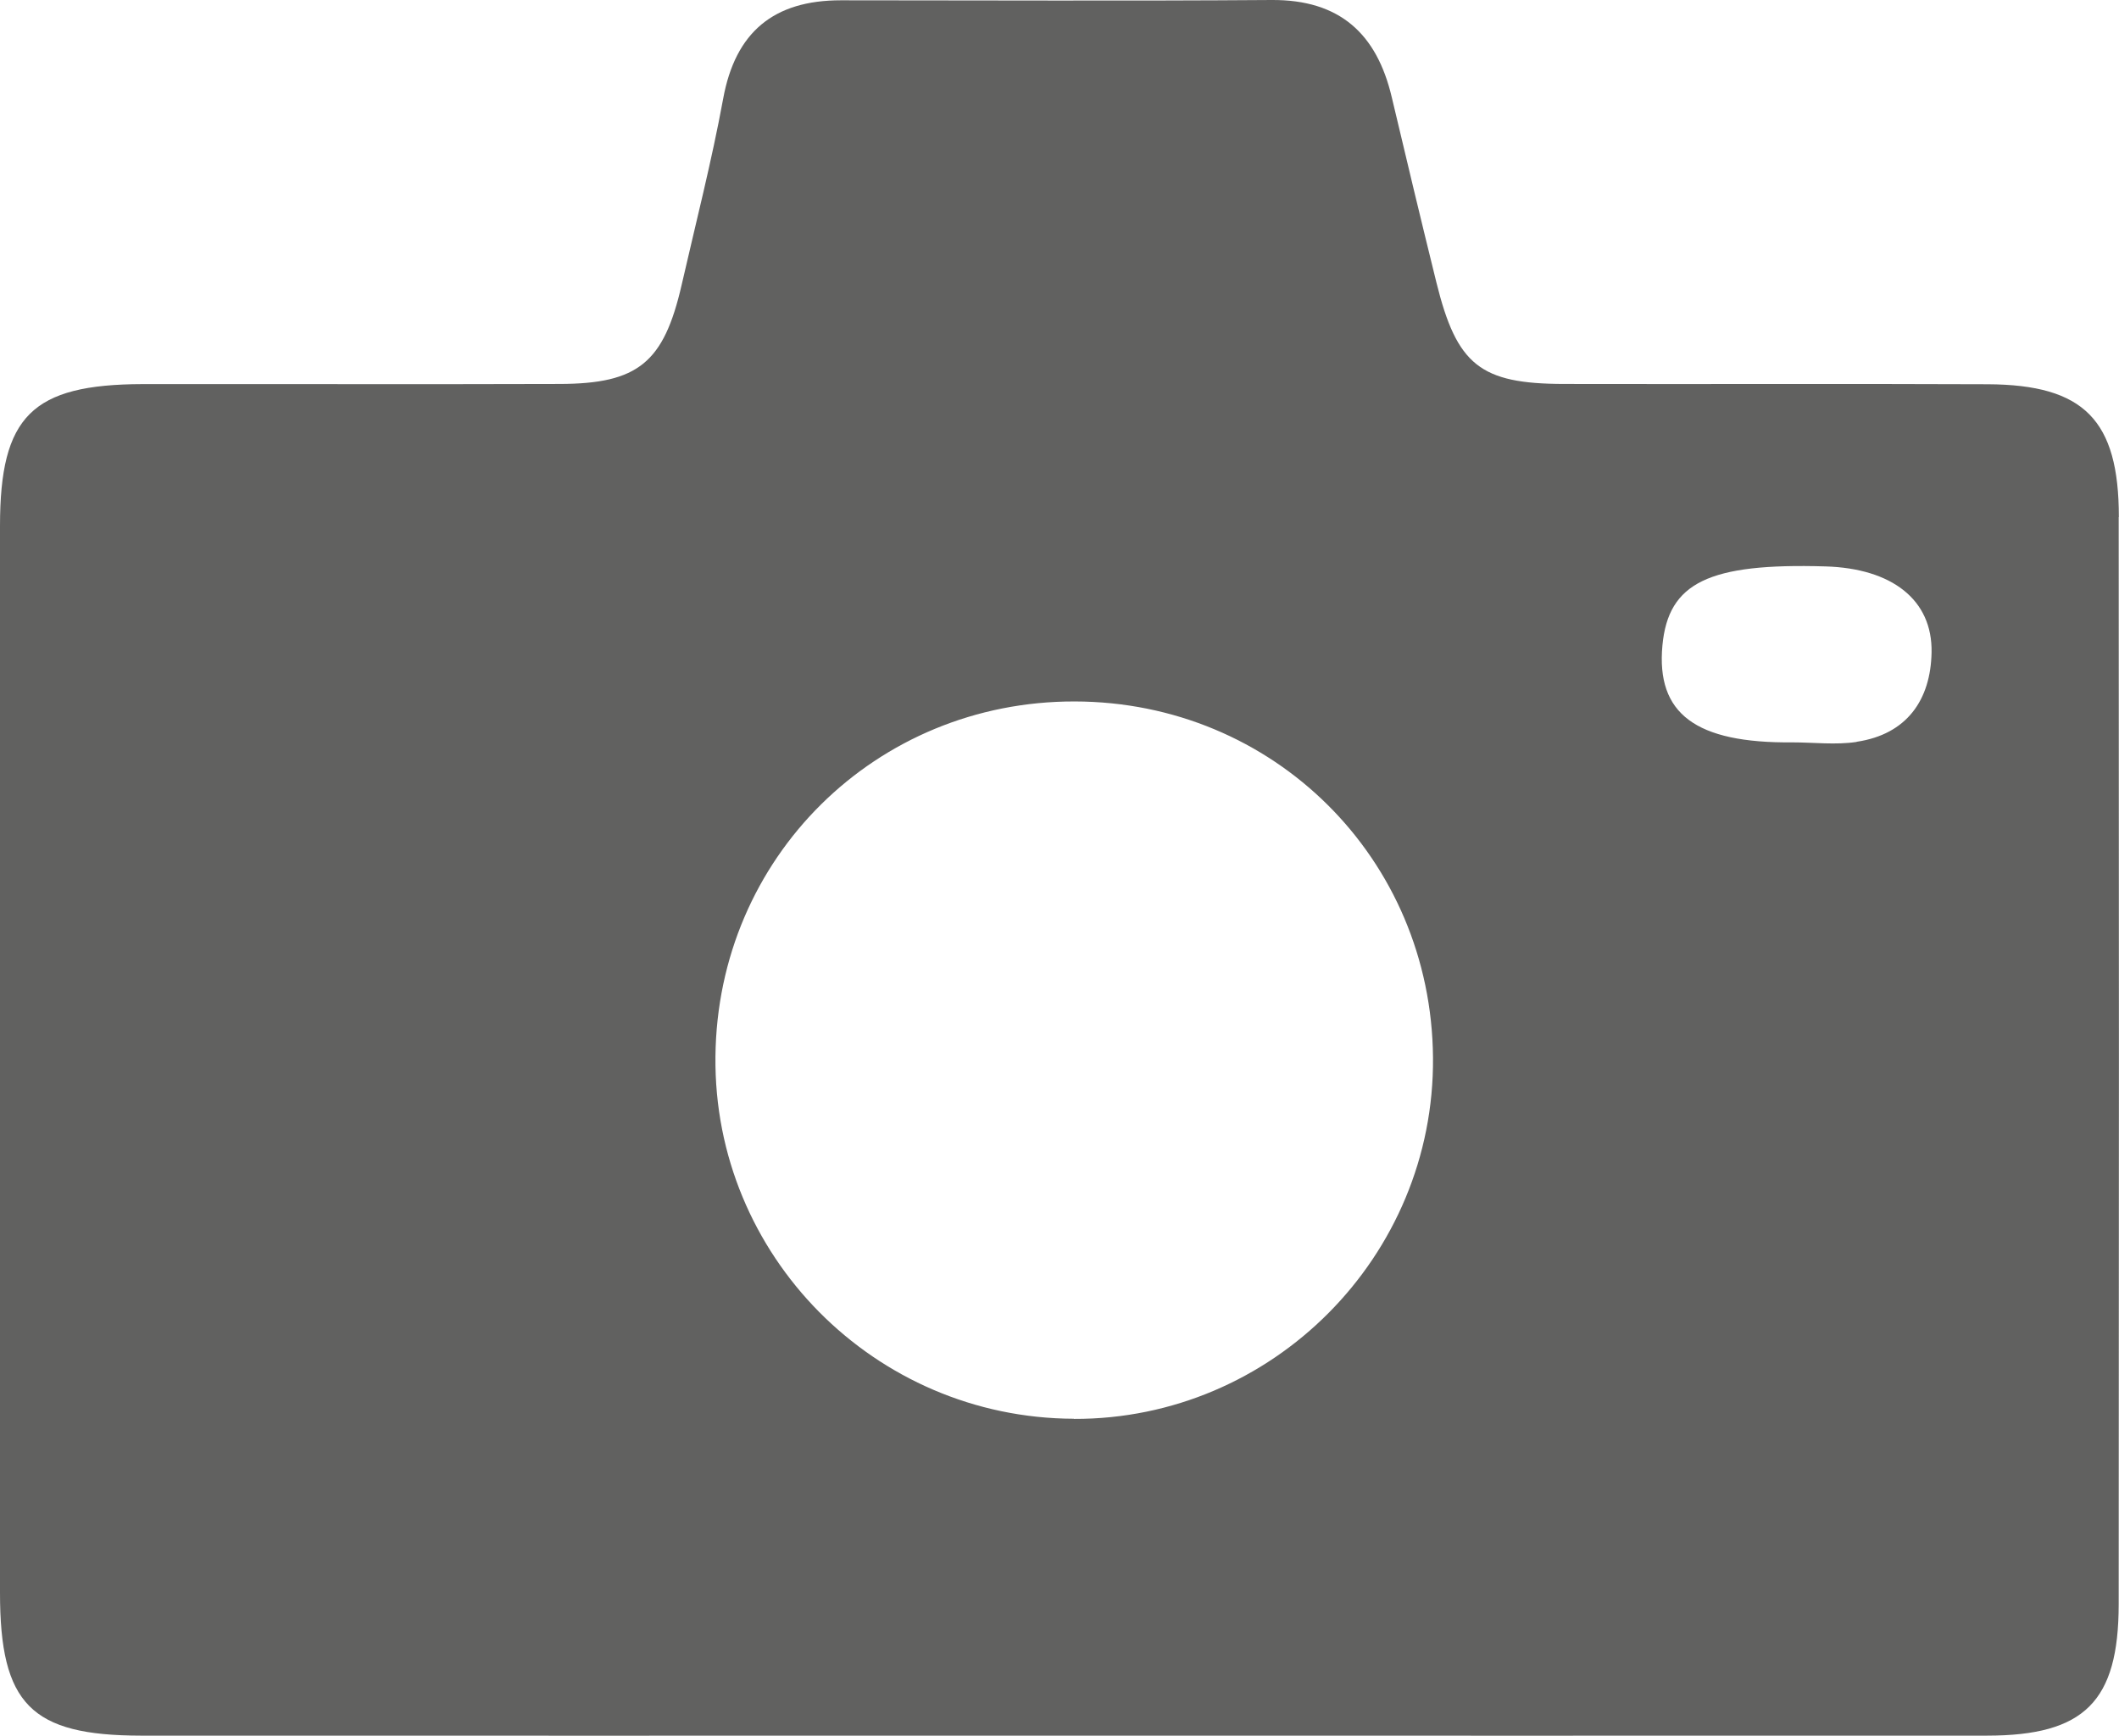 <?xml version="1.0" encoding="UTF-8"?>
<svg id="Capa_2" data-name="Capa 2" xmlns="http://www.w3.org/2000/svg" viewBox="0 0 140.3 114.92">
  <defs>
    <style>
      .cls-1 {
        fill: #616160;
        stroke-width: 0px;
      }
    </style>
  </defs>
  <g id="Capa_1-2" data-name="Capa 1">
    <path class="cls-1" d="m140.29,34.23c0-6.42-2.3-8.76-8.68-8.79-9.36-.04-18.71,0-28.07-.02-5.53-.01-7.08-1.25-8.43-6.7-1.01-4.09-1.99-8.18-2.96-12.28C91.16,2.23,88.7-.03,84.19,0c-9.51.07-19.01.02-28.52.02-4.42,0-6.98,2.08-7.79,6.52-.76,4.14-1.81,8.22-2.75,12.33-1.18,5.13-2.87,6.54-8.08,6.55-9.2.03-18.41,0-27.61.01C2.11,25.45,0,27.55,0,34.83c0,23.54,0,47.08,0,70.62,0,7.38,2.05,9.45,9.33,9.46,20.22.01,40.44,0,60.66,0,20.52,0,41.04.01,61.56,0,6.47,0,8.72-2.26,8.73-8.69.02-23.99.02-47.98,0-71.98Zm-69.19,59.7c-13.19-.04-23.87-10.82-23.73-23.98.13-13.17,10.62-23.53,23.78-23.51,13.17.02,23.62,10.4,23.73,23.58.11,13.16-10.63,23.96-23.78,23.92Zm51.83-44.81c-1.39.21-2.83.03-4.25.03-6.42.06-9.03-1.9-8.61-6.42.39-4.16,3.07-5.46,10.8-5.23,4.38.13,7.09,2.2,7.02,5.7-.06,3.14-1.64,5.42-4.96,5.91Z"/>
  </g>
</svg>